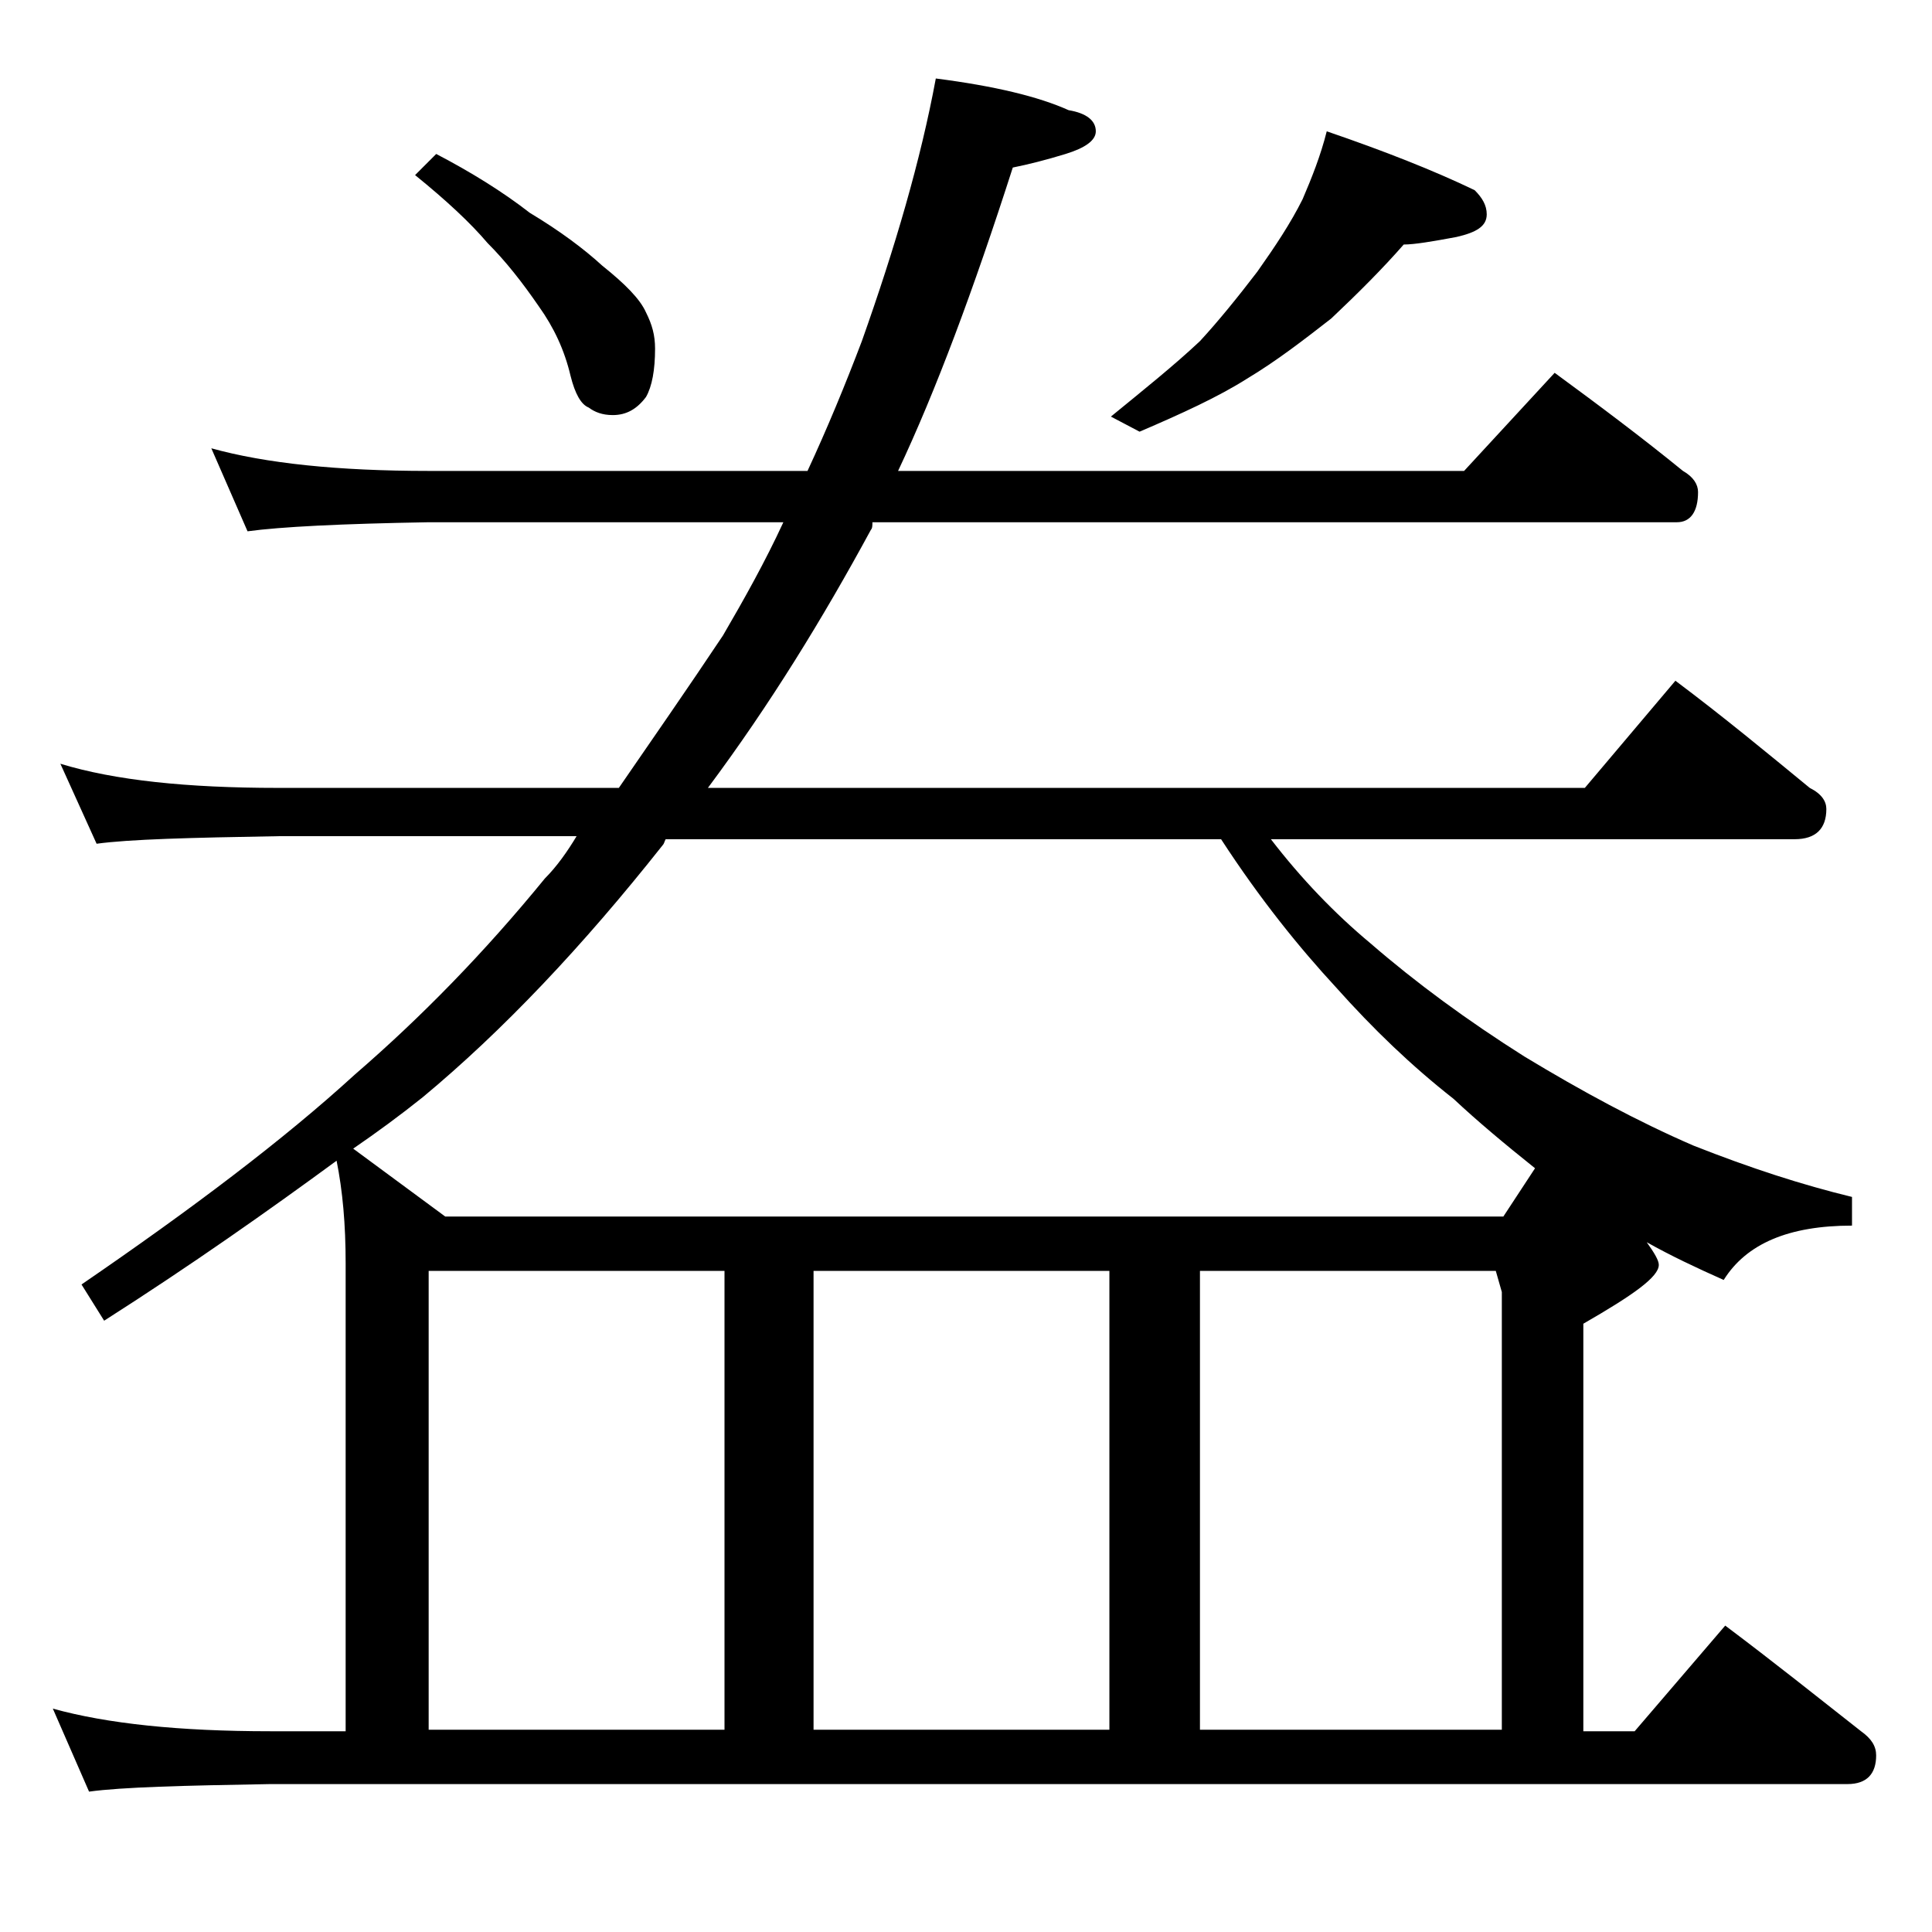 <?xml version="1.0" encoding="utf-8"?>
<!-- Generator: Adobe Illustrator 18.0.0, SVG Export Plug-In . SVG Version: 6.00 Build 0)  -->
<!DOCTYPE svg PUBLIC "-//W3C//DTD SVG 1.1//EN" "http://www.w3.org/Graphics/SVG/1.1/DTD/svg11.dtd">
<svg version="1.1" id="Layer_1" xmlns="http://www.w3.org/2000/svg" xmlns:xlink="http://www.w3.org/1999/xlink" x="0px" y="0px"
	 viewBox="0 0 128 128" enable-background="new 0 0 128 128" xml:space="preserve">
<path d="M14,29.7c3.6,1,8.4,1.5,14.4,1.5h25.1c1.3-2.8,2.5-5.7,3.6-8.6c2.2-6.2,3.9-12,4.9-17.4c3.9,0.5,6.8,1.2,8.8,2.1
	c1.2,0.2,1.8,0.7,1.8,1.4c0,0.6-0.7,1.1-2,1.5c-1.3,0.4-2.5,0.7-3.5,0.9c-2.6,8.1-5.1,14.8-7.6,20.1h37.5l6-6.5
	c3,2.2,5.8,4.3,8.5,6.5c0.7,0.4,1,0.9,1,1.4c0,1.3-0.5,2-1.4,2H57.8c0,0.2,0,0.4-0.1,0.5C54.5,41,51,46.7,46.9,52.2H105l6-7.1
	c3.2,2.4,6.1,4.8,8.9,7.1c0.8,0.4,1.1,0.9,1.1,1.4c0,1.3-0.7,2-2.1,2H84.2c2,2.6,4.2,4.9,6.6,6.9c3,2.6,6.4,5.1,10.2,7.5
	c3.8,2.3,7.5,4.3,11.2,5.9c3.8,1.5,7.2,2.6,10.5,3.4v1.9c-4.2,0-7,1.2-8.5,3.6c-1.8-0.8-3.5-1.6-5.1-2.5c0.5,0.7,0.8,1.2,0.8,1.5
	c0,0.8-1.7,2-5,3.9v27h3.4l6-7c3.2,2.4,6.2,4.8,9,7c0.7,0.5,1,1,1,1.6c0,1.2-0.6,1.9-1.9,1.9H17.9c-5.8,0.1-9.8,0.2-12,0.5l-2.4-5.5
	c3.6,1,8.4,1.5,14.4,1.5h5V83.7c0-2.6-0.2-4.8-0.6-6.8c-4.5,3.3-9.6,6.9-15.4,10.6l-1.5-2.4c7.3-5,13.4-9.6,18.1-13.9
	c4.4-3.8,8.6-8.1,12.6-13c0.8-0.8,1.5-1.8,2.1-2.8H18.4c-5.8,0.1-9.8,0.2-12,0.5L4,50.6c3.6,1.1,8.4,1.6,14.4,1.6H41
	c2.2-3.2,4.5-6.5,6.9-10.1c1.4-2.4,2.8-4.9,4-7.5H28.4c-5.8,0.1-9.8,0.3-12,0.6L14,29.7z M99.6,80.6l2.1-3.2c-2-1.6-3.8-3.1-5.4-4.6
	c-2.8-2.2-5.3-4.6-7.8-7.4c-2.4-2.6-5-5.8-7.6-9.8H44.1C44,55.8,44,55.9,43.9,56C38.6,62.7,33.3,68.3,28,72.7
	c-1.5,1.2-3,2.3-4.6,3.4l6.1,4.5H99.6z M28.9,10.2c2.3,1.2,4.4,2.5,6.2,3.9c2,1.2,3.6,2.4,4.8,3.5c1.5,1.2,2.5,2.2,2.9,3.1
	c0.4,0.8,0.6,1.5,0.6,2.4c0,1.4-0.2,2.5-0.6,3.2c-0.6,0.8-1.3,1.2-2.2,1.2c-0.7,0-1.2-0.2-1.6-0.5c-0.5-0.2-0.9-0.9-1.2-2.1
	c-0.4-1.7-1.1-3.2-2.1-4.6c-1.1-1.6-2.2-3-3.4-4.2c-1.1-1.3-2.7-2.8-4.8-4.5L28.9,10.2z M28.4,114.6H48V84.2H28.4V114.6z
	 M53.9,114.6h19.6V84.2H53.9V114.6z M87.9,8.7c3.8,1.3,7.1,2.6,9.8,3.9c0.5,0.5,0.8,1,0.8,1.6c0,0.8-0.7,1.2-2,1.5
	c-1.6,0.3-2.8,0.5-3.5,0.5c-1.4,1.6-3,3.2-4.8,4.9c-1.8,1.4-3.6,2.8-5.6,4c-1.9,1.2-4.3,2.3-7.1,3.5l-1.9-1c2.2-1.8,4.2-3.4,5.9-5
	c1.2-1.3,2.5-2.9,3.8-4.6c1.2-1.7,2.2-3.2,3-4.8C86.9,11.8,87.5,10.3,87.9,8.7z M79.5,114.6h20v-29l-0.4-1.4H79.5V114.6z"/>
</svg>
